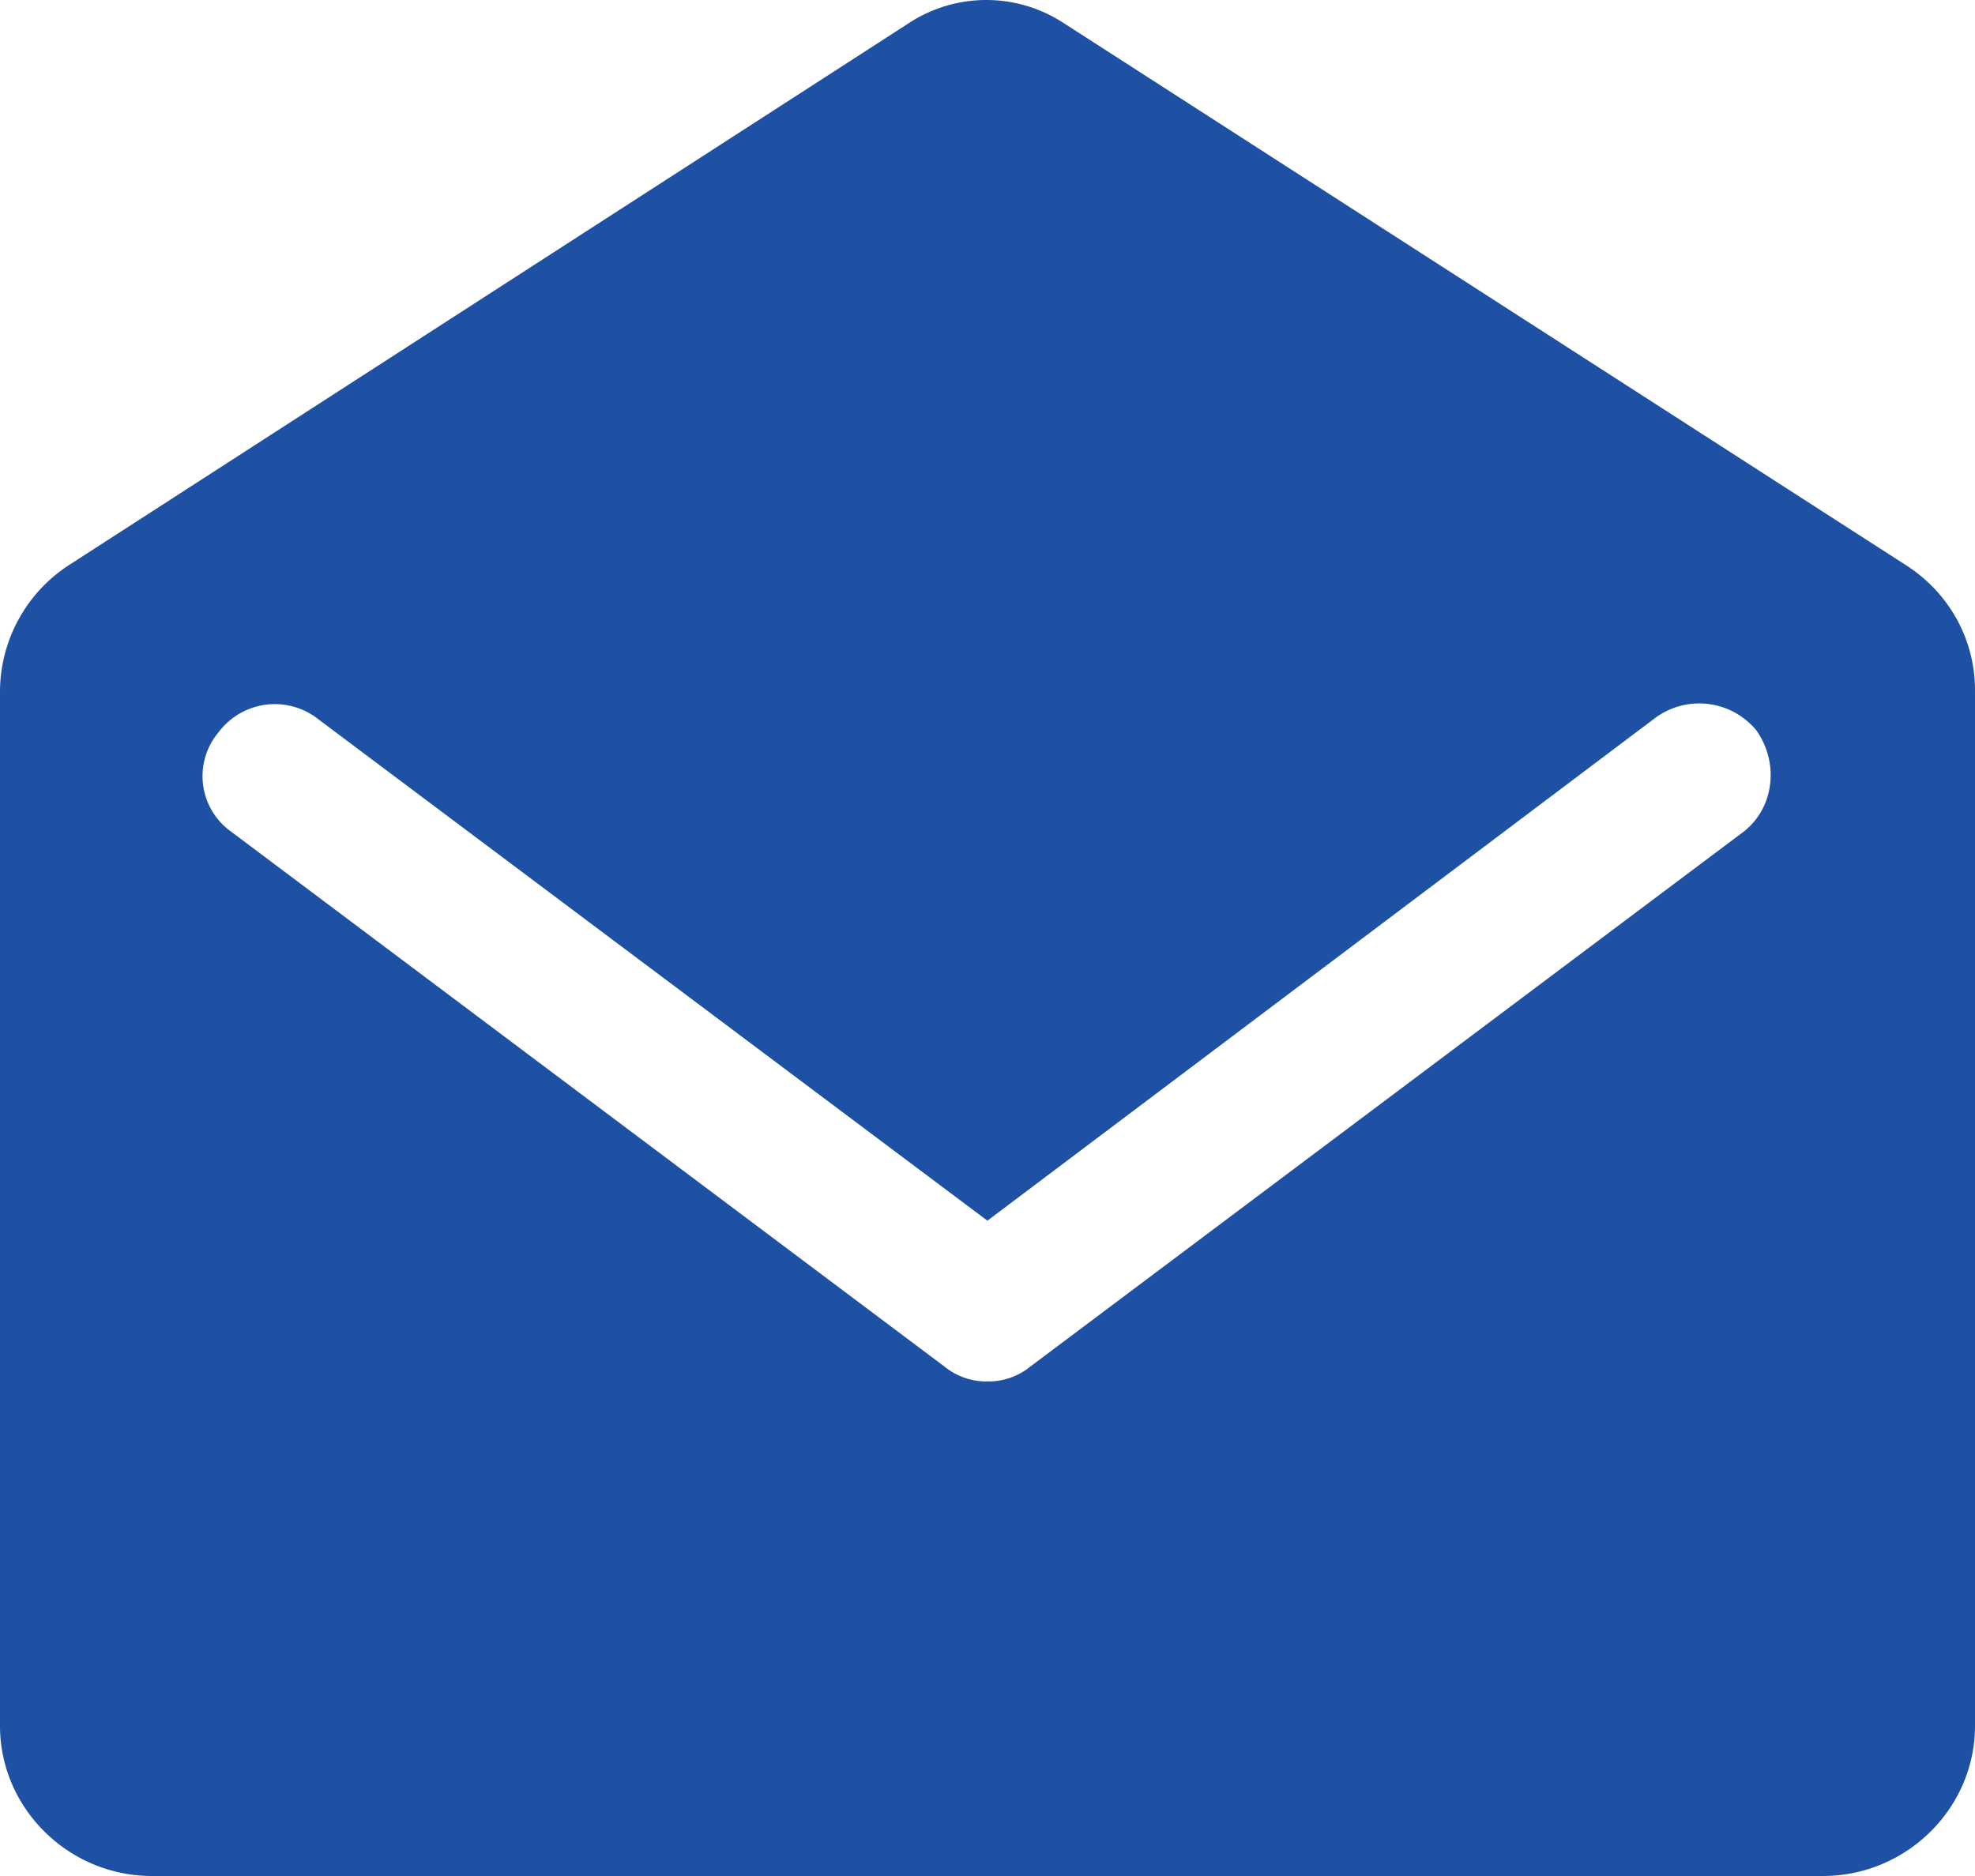 <svg width="20" height="19" viewBox="0 0 20 19" version="1.1" xmlns="http://www.w3.org/2000/svg"><g id="design" stroke="none" stroke-width="1" fill="none" fill-rule="evenodd"><g id="contact-us" transform="translate(-1004 -945)" fill="#1E51A4" fill-rule="nonzero"><g id="envelope-icon" transform="translate(1004 945)"><path d="M19.304 5.726L10.758.225a1.43 1.43 0 0 0-1.54 0L.694 5.726A1.533 1.533 0 0 0 0 7.011V17.48C0 18.314.694 19 1.54 19h16.92c.845 0 1.54-.685 1.54-1.52V6.99c0-.514-.262-.985-.696-1.264zm-1.648 2.698l-7.223 5.417a.67.67 0 0 1-.434.15.67.67 0 0 1-.434-.15L2.342 8.424a.69.69 0 0 1-.13-1.006.712.712 0 0 1 1.019-.128l6.768 5.073 6.767-5.095a.75.75 0 0 1 1.02.129c.239.342.173.792-.13 1.027z" id="Shape"/></g></g></g></svg>